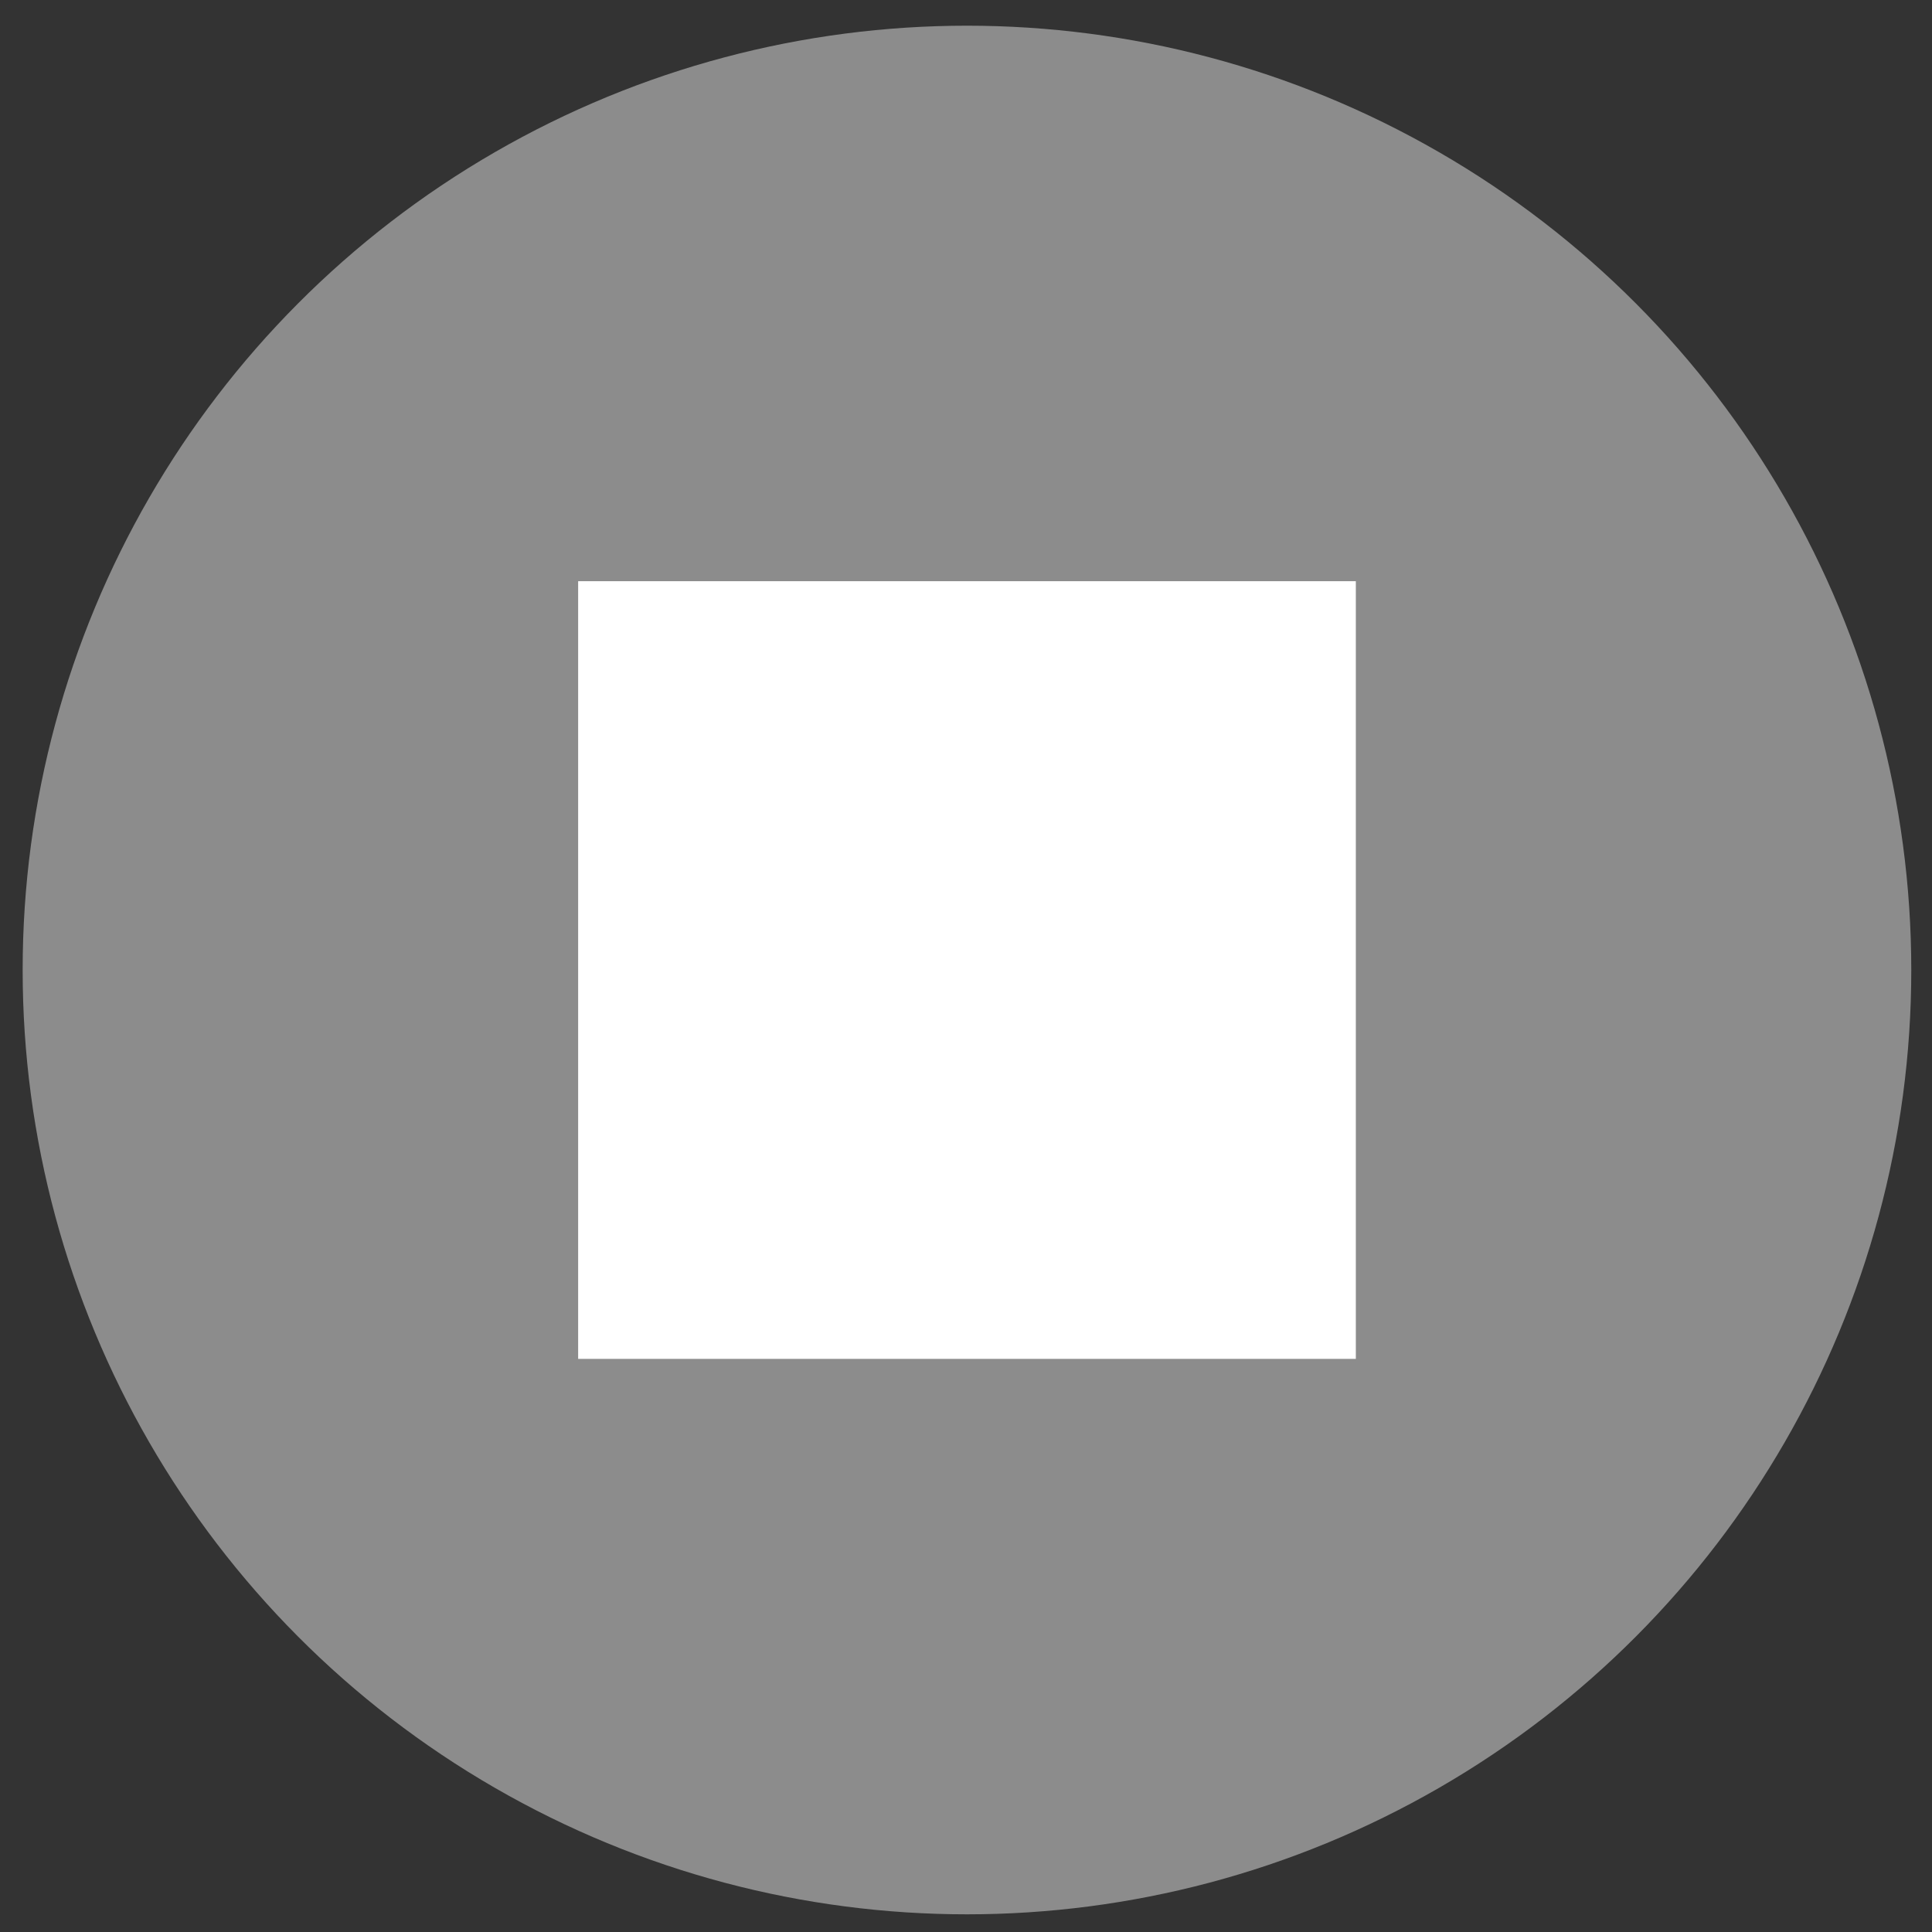 <?xml version="1.0" encoding="UTF-8"?> <svg xmlns="http://www.w3.org/2000/svg" width="40" height="40" viewBox="0 0 40 40" fill="none"><rect x="0" y="0" width="40" height="40" fill="#333333" stroke="none"/> <circle cx="20.02" cy="20.083" r="19.551" fill="#8C8C8C"></circle> <rect x="11.97" y="12.033" width="16.101" height="16.101" fill="white"></rect> </svg> 